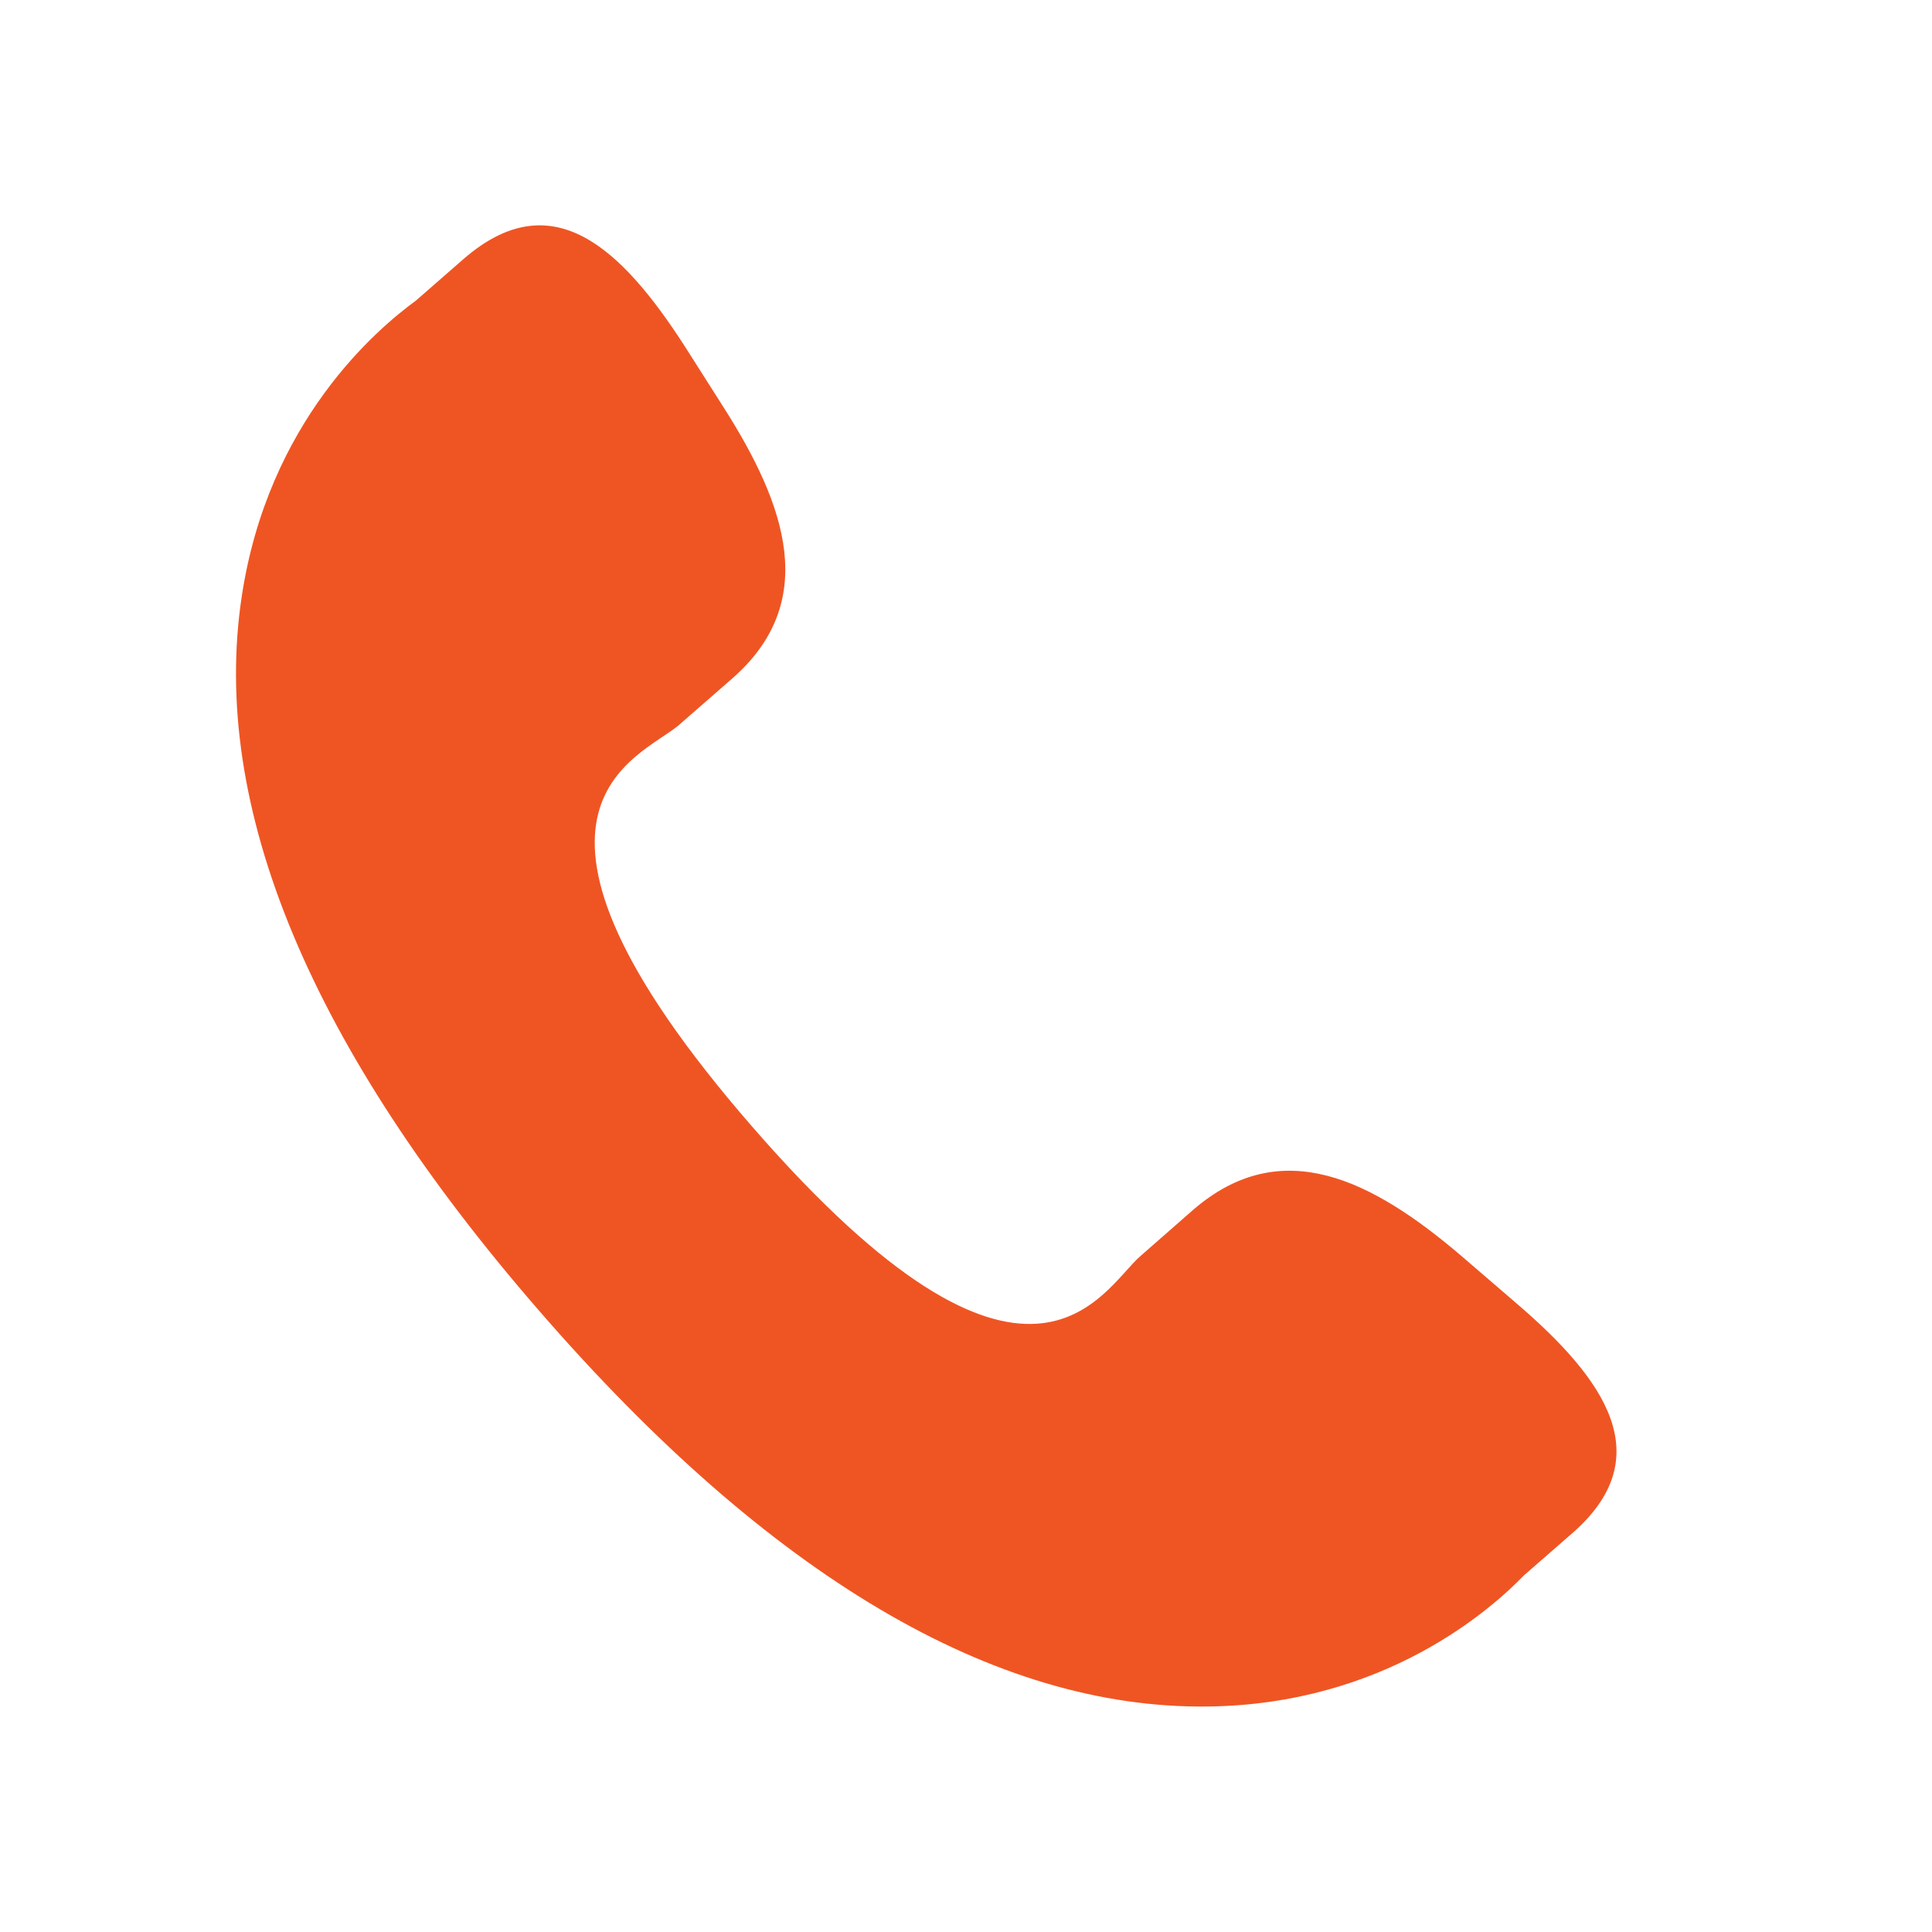 <svg width="24" height="24" viewBox="0 0 24 24" fill="none" xmlns="http://www.w3.org/2000/svg">
<path d="M18.16 15.607C17.048 14.656 15.92 14.08 14.822 15.029L14.167 15.603C13.687 16.019 12.795 17.965 9.347 13.999C5.9 10.037 7.951 9.42 8.432 9.008L9.091 8.433C10.183 7.482 9.771 6.284 8.983 5.051L8.508 4.304C7.716 3.074 6.855 2.266 5.76 3.216L5.168 3.733C4.684 4.086 3.331 5.232 3.003 7.409C2.608 10.021 3.854 13.013 6.708 16.295C9.559 19.579 12.35 21.228 14.994 21.199C17.191 21.176 18.518 19.997 18.933 19.568L19.527 19.05C20.619 18.101 19.941 17.134 18.828 16.182L18.16 15.607Z" fill="#EF5523"/>
</svg>
